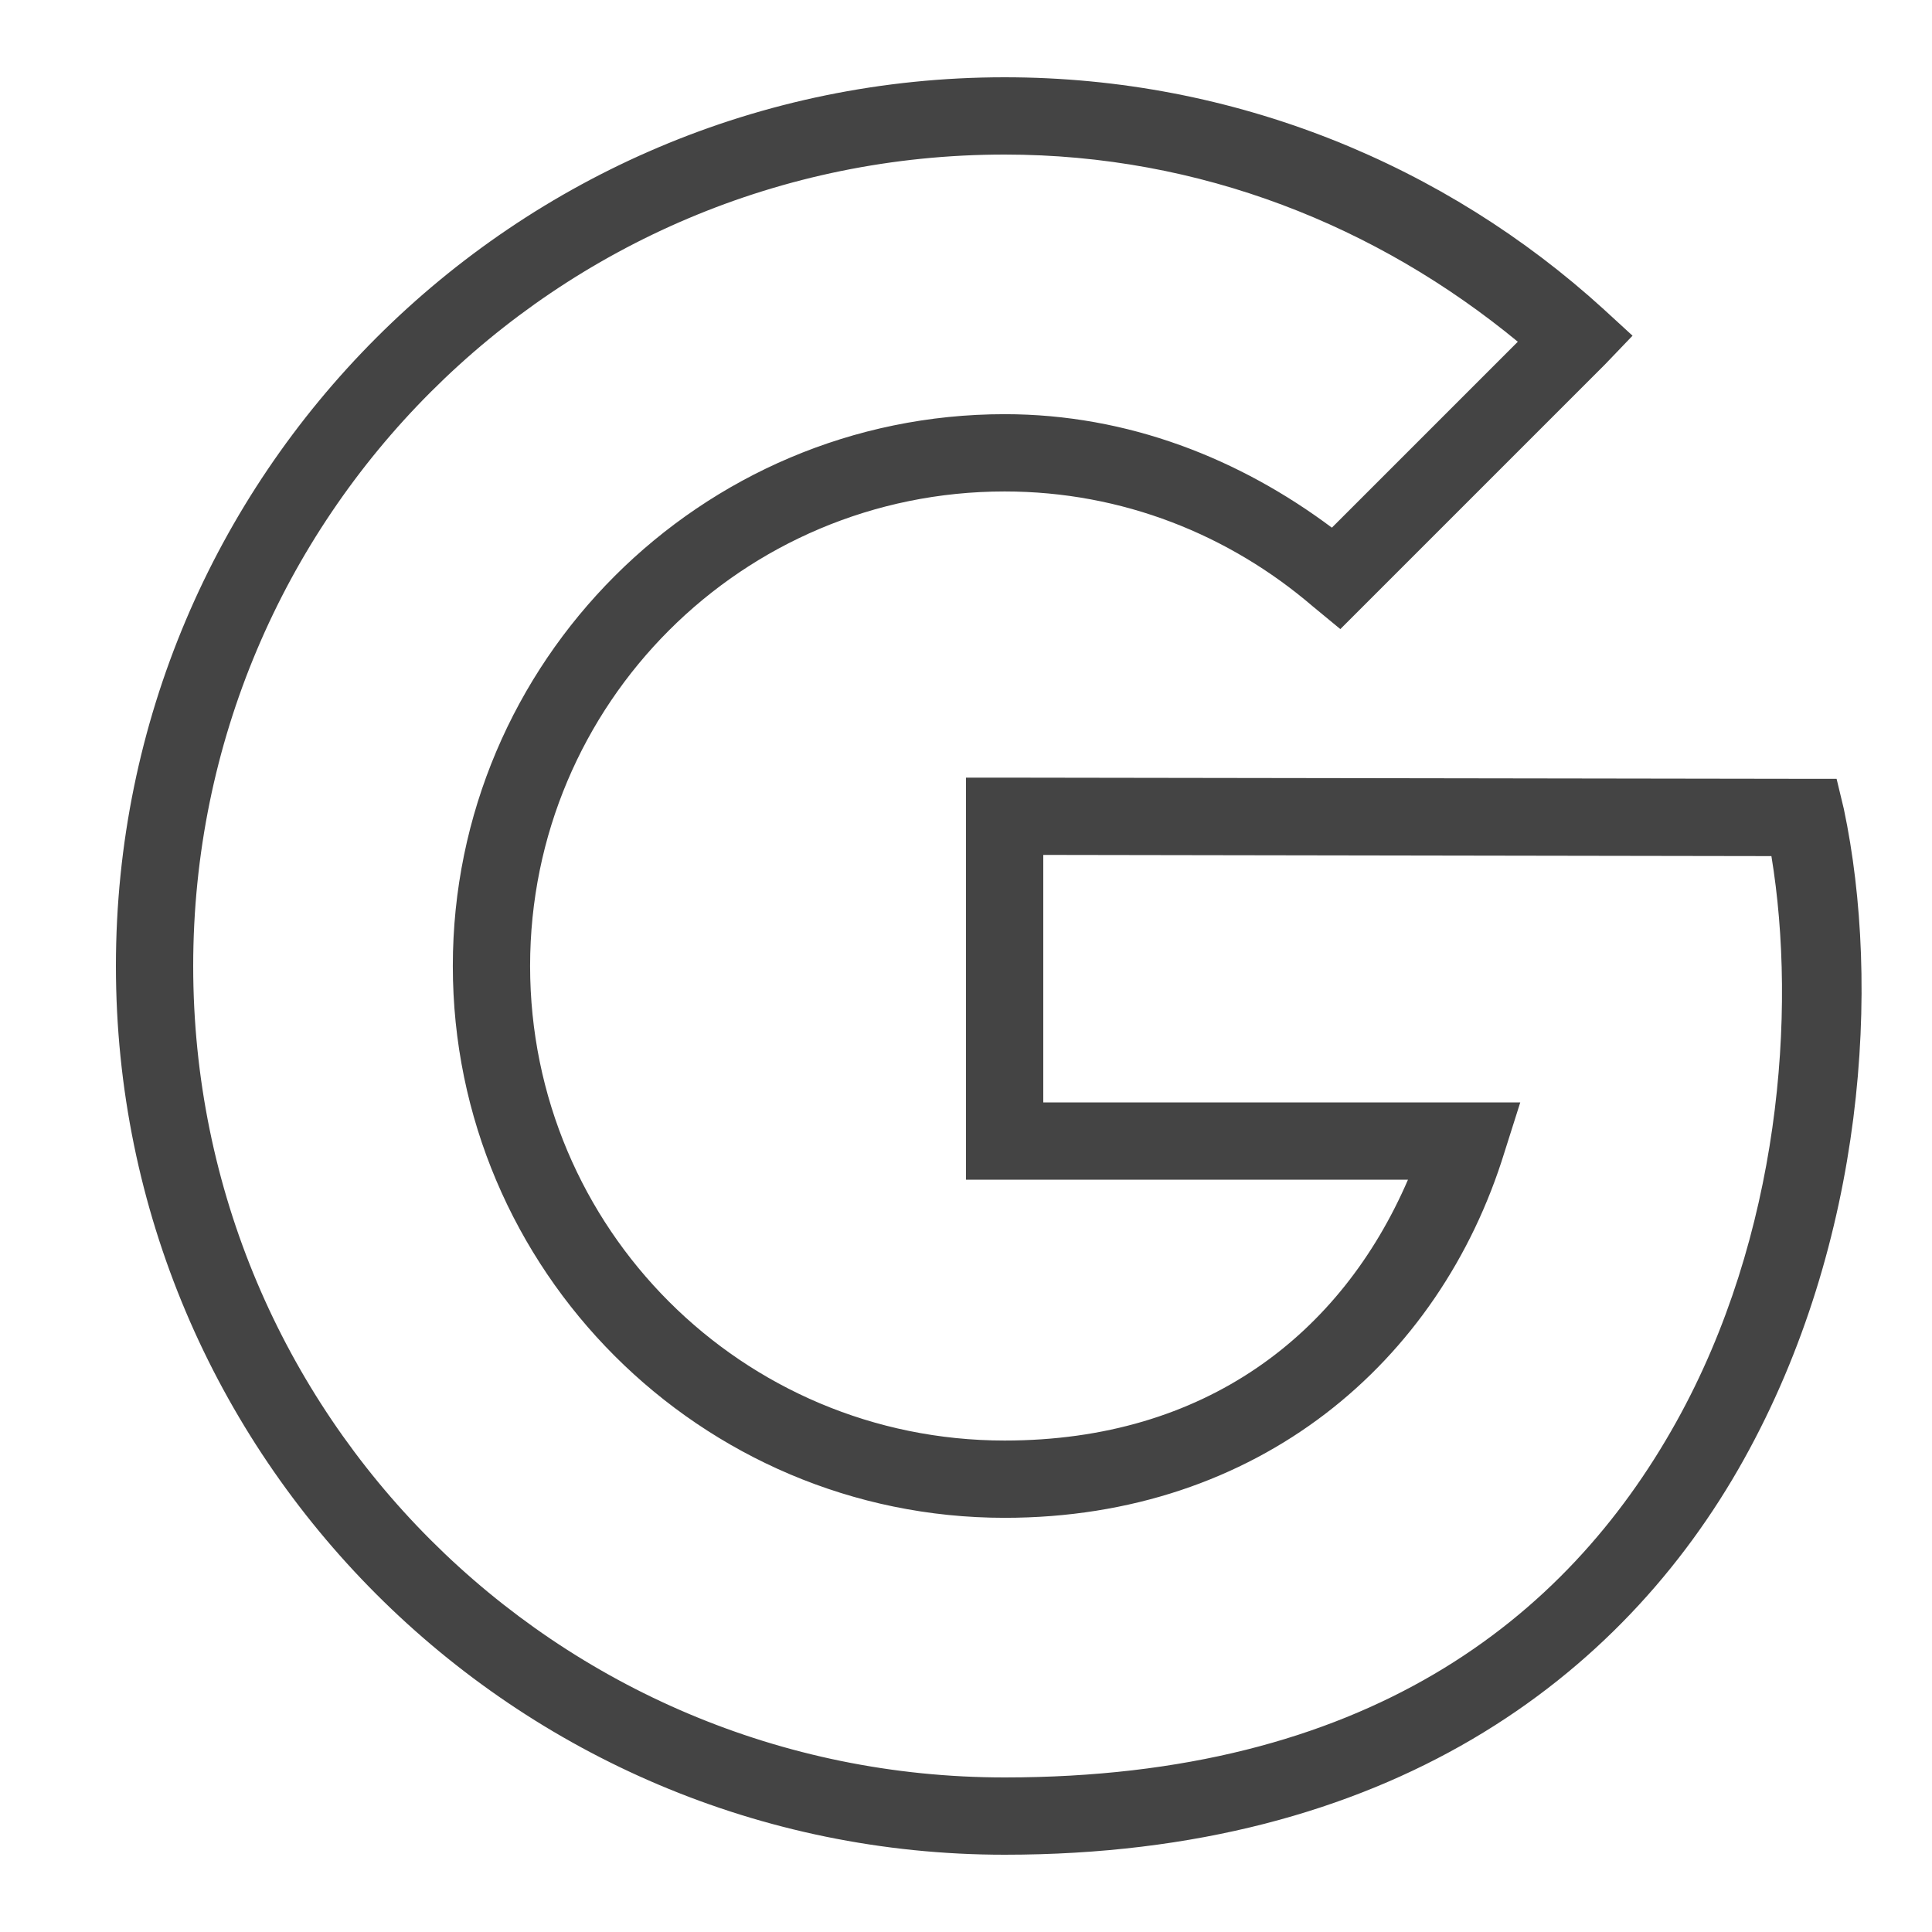 <svg xmlns="http://www.w3.org/2000/svg" viewBox="0 0 50 50" width="100" height="100" style="fill: rgb(68, 68, 68);">
    <path style="text-indent:0;text-align:start;line-height:normal;text-transform:none;block-progression:tb;-inkscape-font-specification:Bitstream Vera Sans" d="M 26 2 C 13.307 2 3 12.309 3 25 C 3 37.691 13.307 48 26 48 C 35.919 48 41.971 43.437 45.125 37.781 C 48.279 32.126 48.677 25.479 47.719 20.938 L 47.531 20.156 L 46.75 20.156 L 26 20.125 L 25 20.125 L 25 21.125 L 25 29.531 L 25 30.531 L 26 30.531 L 36.438 30.531 C 34.712 34.53 31.195 37.281 26 37.281 C 19.209 37.281 13.719 31.788 13.719 25 C 13.719 18.212 19.21 12.719 26 12.719 C 29.052 12.719 31.82 13.847 33.969 15.688 L 34.688 16.281 L 35.344 15.625 L 41.531 9.438 L 42.25 8.688 L 41.5 8 C 37.413 4.276 31.962 2 26 2 z M 26 4 C 31.074 4 35.653 5.854 39.281 8.844 L 34.469 13.656 C 32.09 11.877 29.198 10.719 26 10.719 C 18.13 10.719 11.719 17.13 11.719 25 C 11.719 32.87 18.129 39.281 26 39.281 C 32.551 39.281 37.261 35.265 38.938 29.812 L 39.344 28.531 L 37.969 28.531 L 27 28.531 L 27 22.125 L 45.844 22.156 C 46.509 26.192 46.067 31.986 43.375 36.812 C 40.518 41.936 35.32 46 26 46 C 14.387 46 5 36.609 5 25 C 5 13.391 14.387 4 26 4 z" color="#000" overflow="visible" font-family="Bitstream Vera Sans"/>
</svg>
